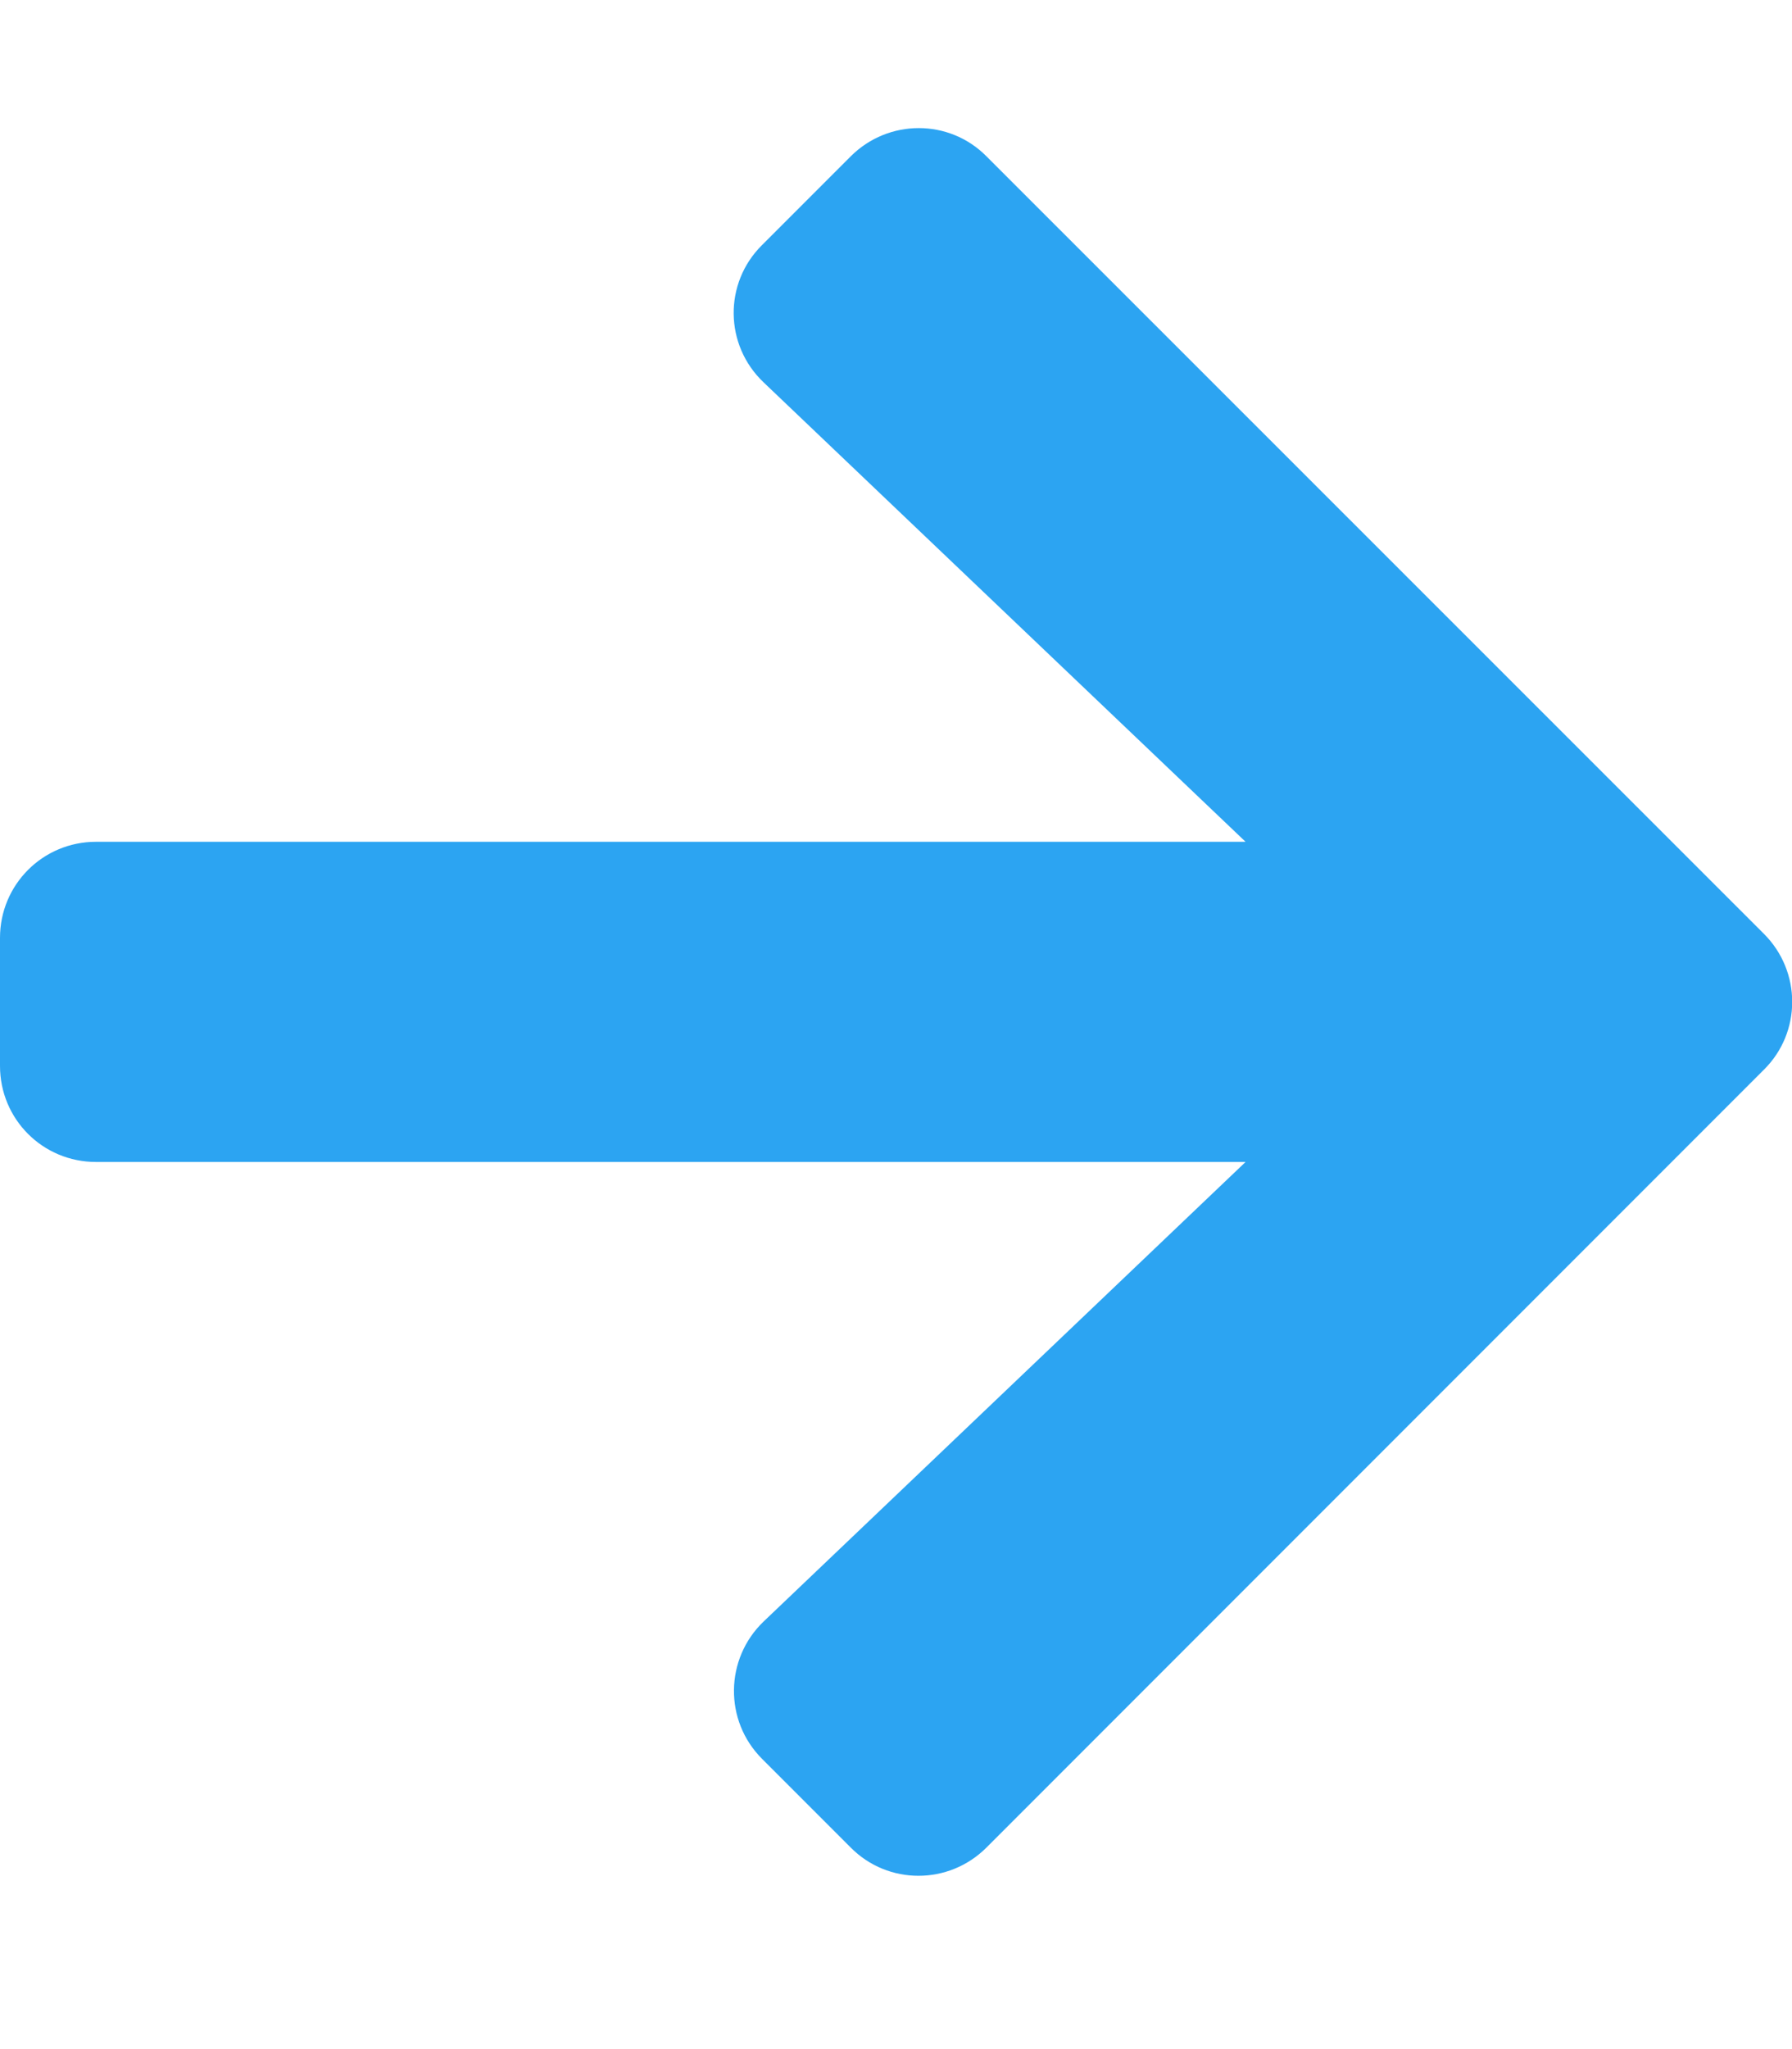 <svg width="14" height="16" viewBox="0 0 14 16" fill="none" xmlns="http://www.w3.org/2000/svg">
<g clip-path="url(#clip0_14_76)">
<path d="M5.953 1.914L6.647 1.22C6.941 0.927 7.416 0.927 7.706 1.22L13.781 7.292C14.075 7.586 14.075 8.061 13.781 8.352L7.706 14.427C7.412 14.72 6.938 14.72 6.647 14.427L5.953 13.733C5.656 13.436 5.662 12.952 5.966 12.661L9.731 9.073H0.75C0.334 9.073 0 8.739 0 8.323V7.323C0 6.908 0.334 6.573 0.75 6.573H9.731L5.966 2.986C5.659 2.695 5.653 2.211 5.953 1.914Z" fill="#2CA4F2"/>
</g>
<defs>
<clipPath id="clip0_14_76">
<rect width="14" height="16" fill="white"/>
</clipPath>
</defs>
</svg>

